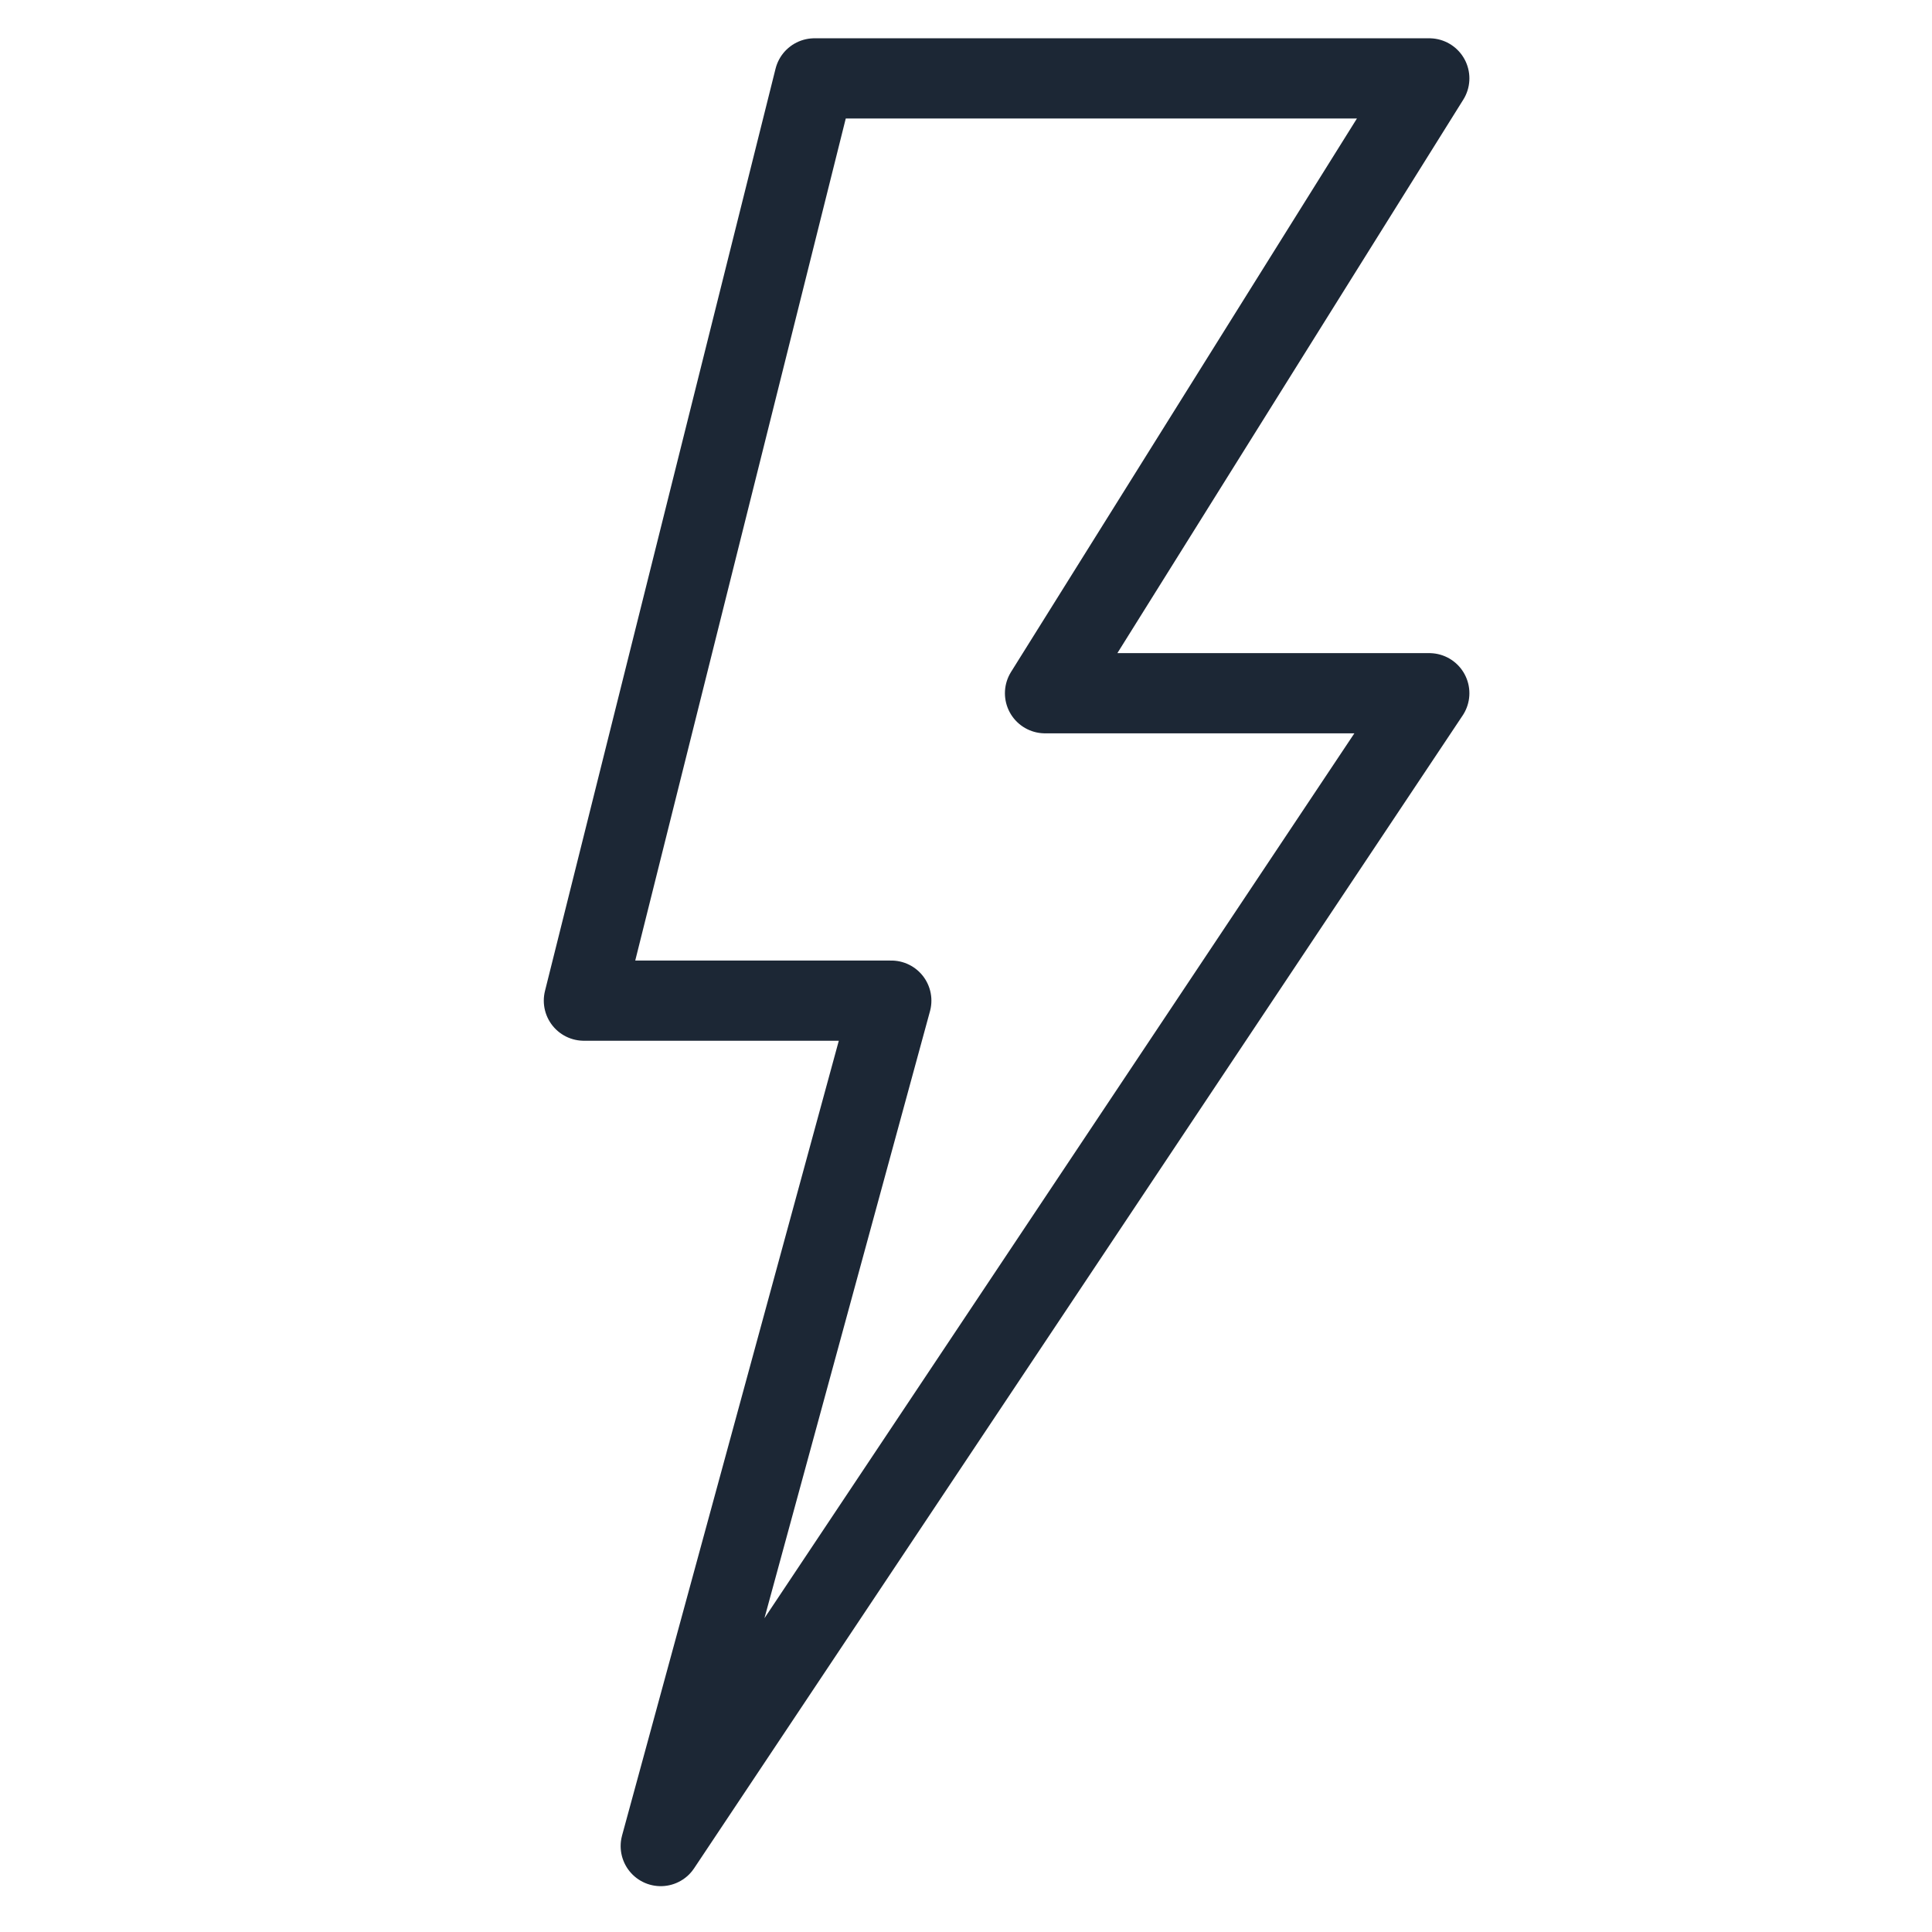 <svg width="210" height="210" viewBox="0 0 210 210" fill="none" xmlns="http://www.w3.org/2000/svg">
<path d="M71.82 200.659L96.881 108.766H63.466L88.528 8.52H155.358L113.589 75.351H155.358L71.82 200.659Z" stroke="#1C2735" stroke-width="8.717" stroke-linecap="round" stroke-linejoin="round"/>
</svg>
